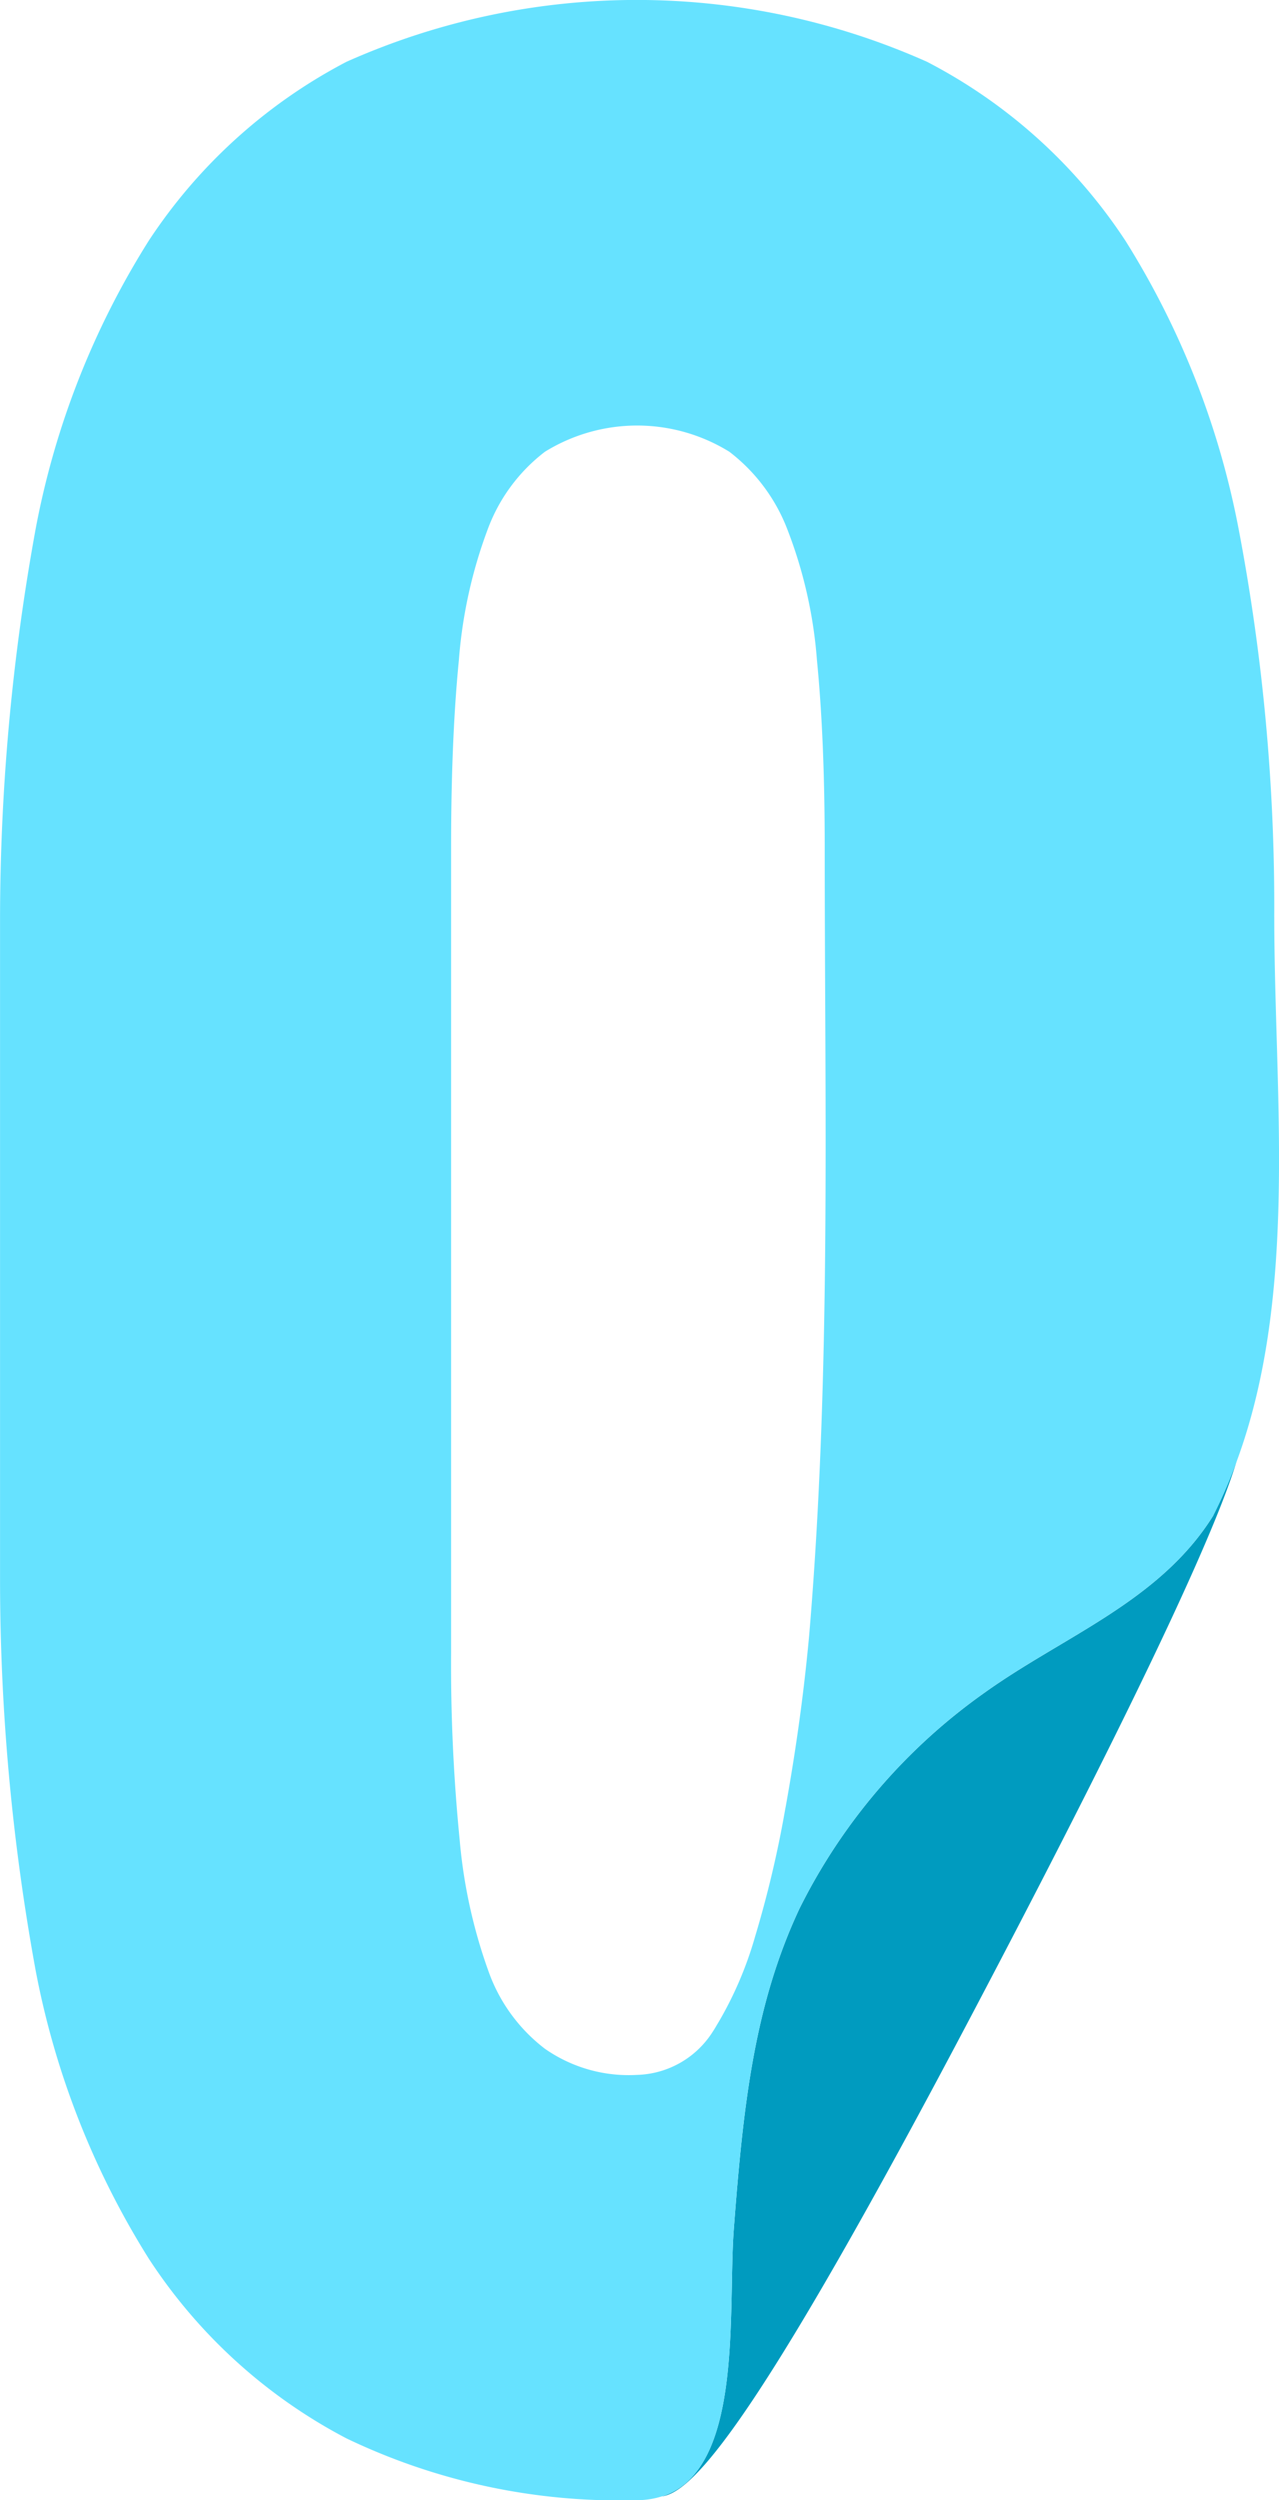 <?xml version="1.0" encoding="utf-8"?>
<svg xmlns="http://www.w3.org/2000/svg" height="105.229" viewBox="0 0 53.859 105.229" width="53.859">
  <g data-name="Group 2305" id="Group_2305" transform="translate(0)">
    <path d="M246.558,104.931c-2.256,3.631-6.31,5.079-9.656,7.48a24.461,24.461,0,0,0-7.779,9.079c-1.885,4.025-2.364,8.181-2.764,13.493-.259,3.437.428,10.142-3.029,11.245,1.335-.2,4-3.076,13.2-20.557,7.638-14.5,10.261-20.554,11-23.007a20.373,20.373,0,0,1-.979,2.268" data-name="Path 2761" fill="#009bbf" id="Path_2761" transform="translate(-195.458 -41.158)"/>
    <path d="M226.146,38.6a84.663,84.663,0,0,0-1.5-16.337,35.193,35.193,0,0,0-4.765-12.129A22.206,22.206,0,0,0,211.524,2.6a30,30,0,0,0-24.447,0,22.329,22.329,0,0,0-8.323,7.526,34.754,34.754,0,0,0-4.765,12.129,91.853,91.853,0,0,0-1.5,16.337V66.562a91.429,91.429,0,0,0,1.5,16.373,35.114,35.114,0,0,0,4.765,12.128,22.228,22.228,0,0,0,8.323,7.562,26.543,26.543,0,0,0,12.24,2.6,3.441,3.441,0,0,0,1.042-.16c3.457-1.1,2.771-7.808,3.029-11.245.4-5.312.879-9.468,2.764-13.493a24.461,24.461,0,0,1,7.779-9.079c3.346-2.4,7.4-3.849,9.656-7.48a20.391,20.391,0,0,0,.979-2.268c2.61-7.066,1.581-15.5,1.581-22.907M204.281,81.515A15.575,15.575,0,0,1,202.75,85.1c-.082.131-.158.273-.244.4a3.9,3.9,0,0,1-3.189,1.826,6.159,6.159,0,0,1-3.884-1.1,7.08,7.08,0,0,1-2.383-3.282,21.885,21.885,0,0,1-1.208-5.53,74.824,74.824,0,0,1-.359-7.847V35.671q0-4.565.327-7.884a20.017,20.017,0,0,1,1.208-5.492,7.289,7.289,0,0,1,2.415-3.282,7.383,7.383,0,0,1,7.768,0,7.5,7.5,0,0,1,2.448,3.282,19.2,19.2,0,0,1,1.24,5.492q.327,3.317.327,7.884c0,11.07.278,22.138-.656,33.173-.252,2.722-.608,5.08-.982,7.167-.009.053-.02.1-.029.153a45.952,45.952,0,0,1-1.268,5.351" fill="#66e2ff" id="getty-images-5WNf1Sb2FQQ-unsplash" transform="translate(-172.487 0.001)"/>
  </g>
</svg>